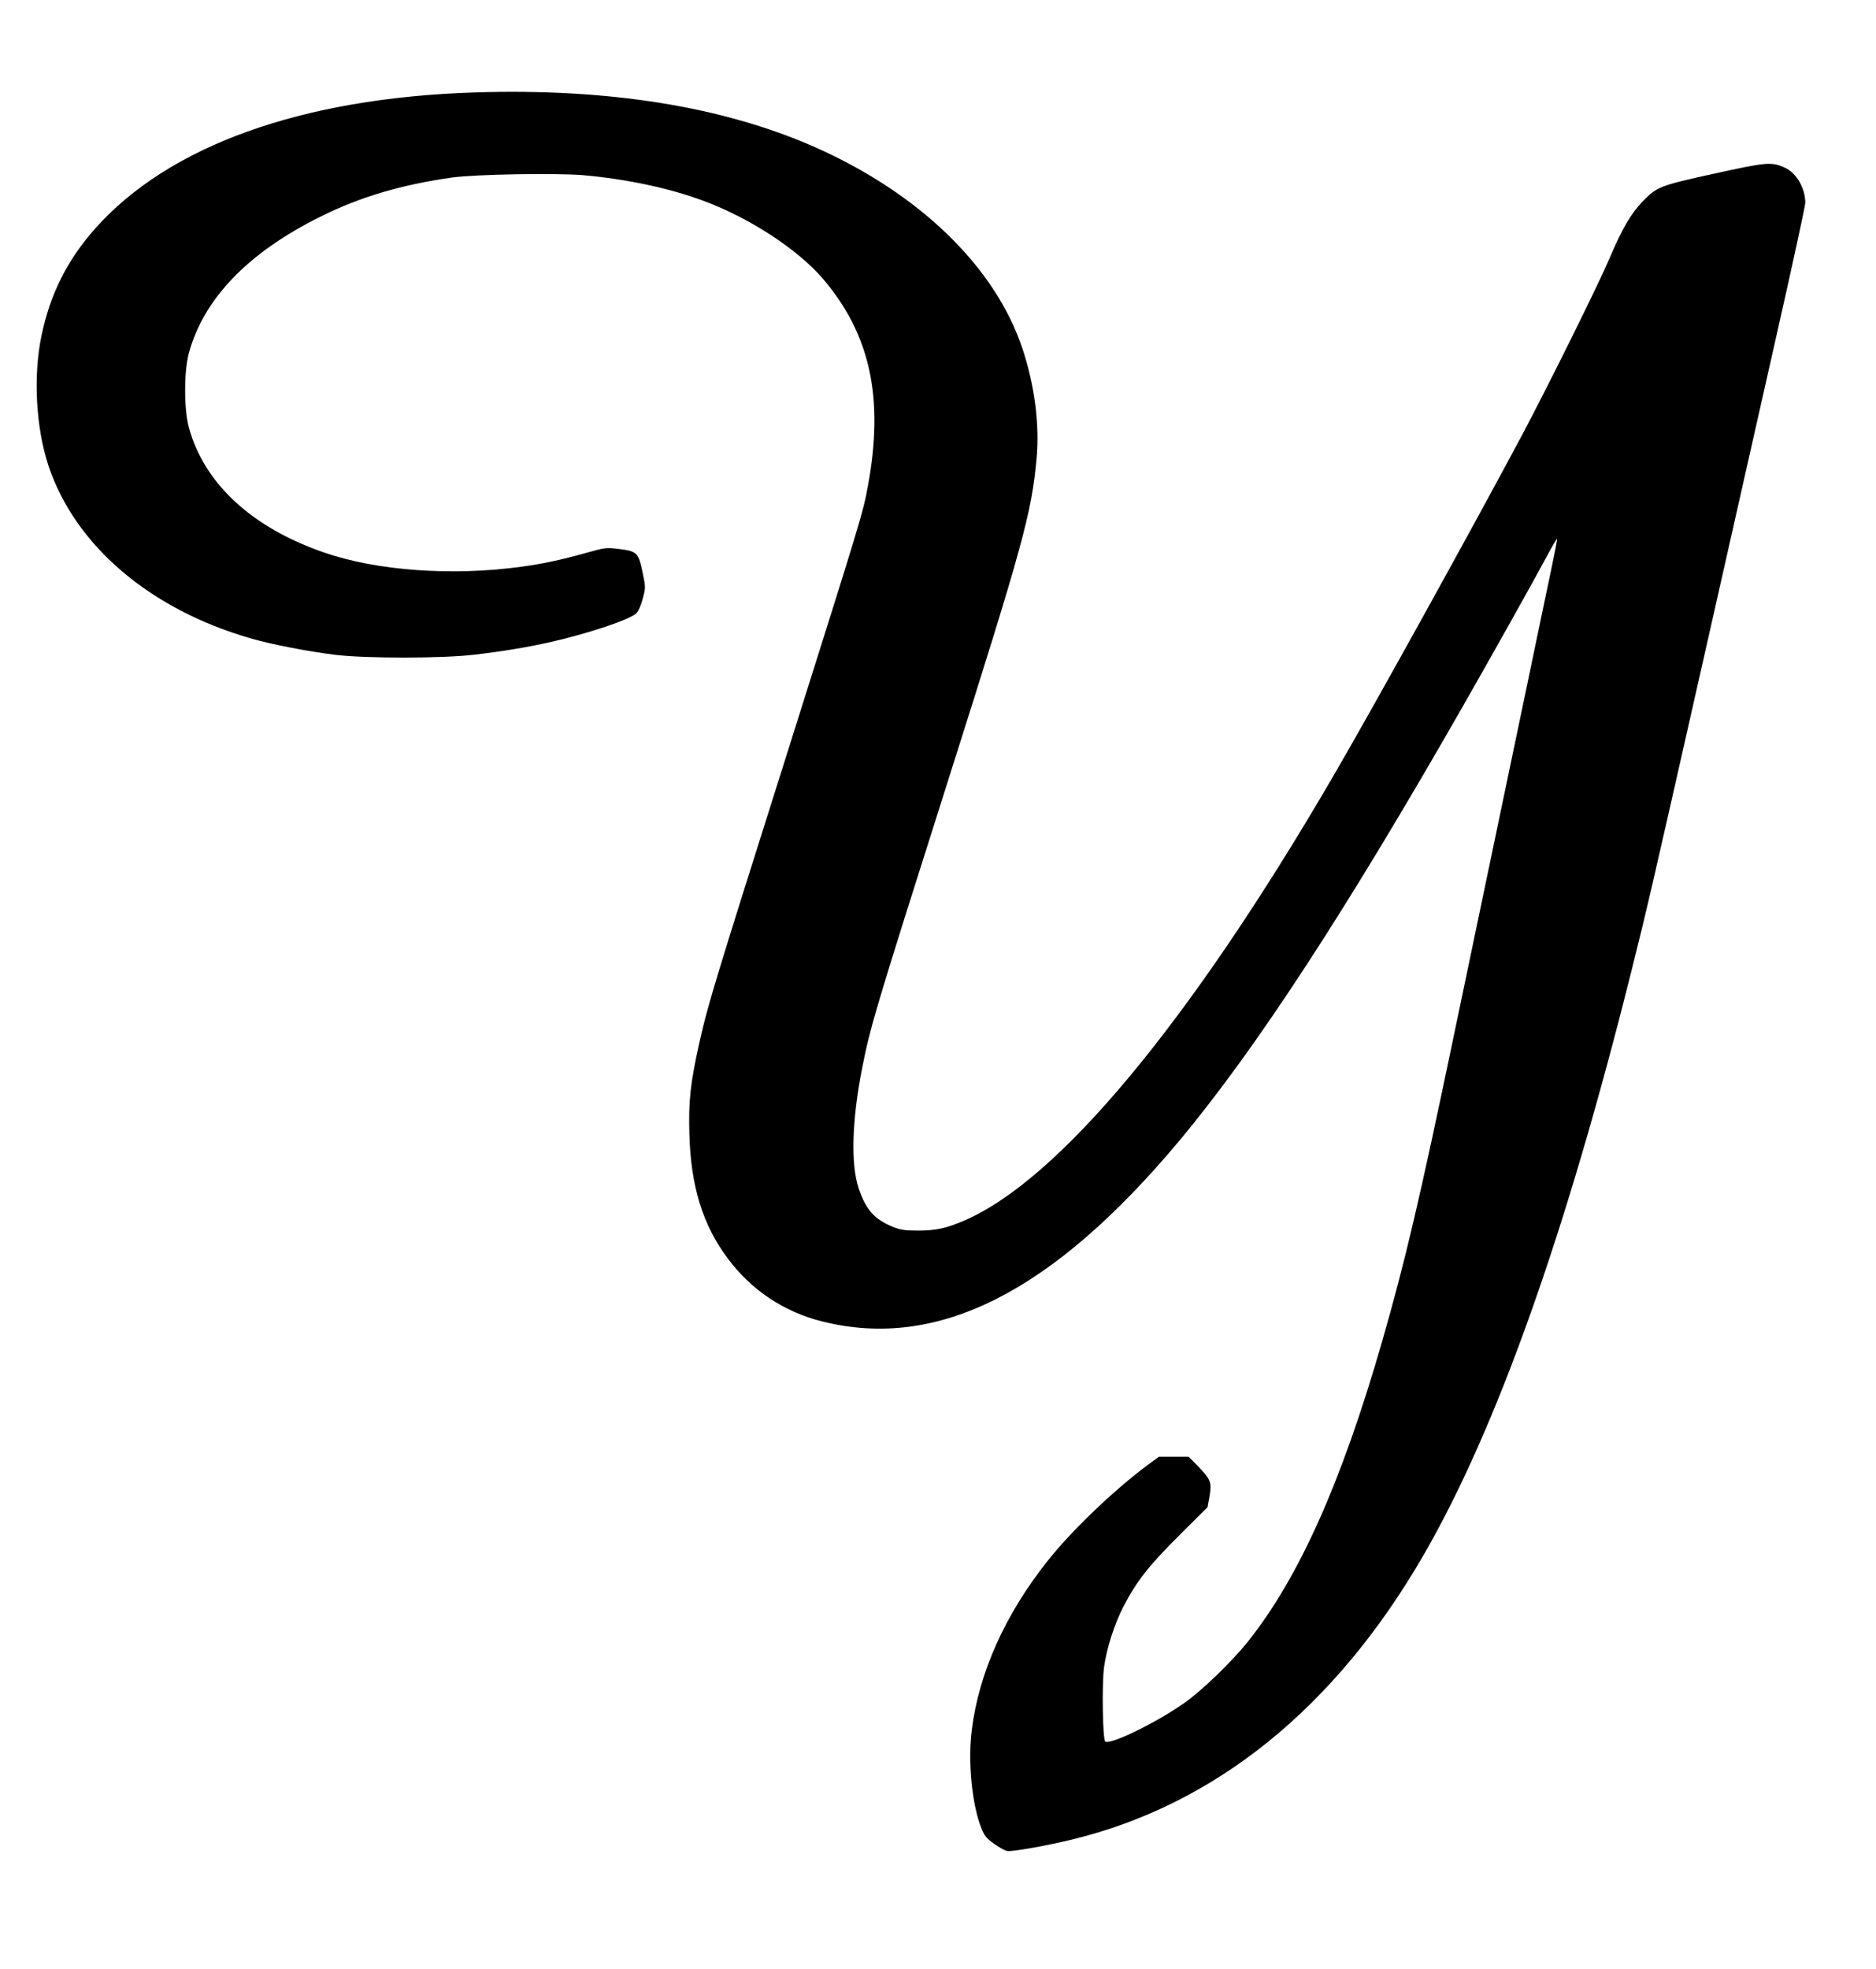<?xml version="1.0" standalone="no"?>
<!DOCTYPE svg PUBLIC "-//W3C//DTD SVG 20010904//EN"
 "http://www.w3.org/TR/2001/REC-SVG-20010904/DTD/svg10.dtd">
<svg version="1.0" xmlns="http://www.w3.org/2000/svg"
 width="1220pt" height="1280pt" viewBox="0 0 1220 1280"
 preserveAspectRatio="xMidYMid meet">
<g transform="translate(0,1280) scale(0.1,-0.1)"
fill="#000000" stroke="none">
<path d="M3085 12199 c-1125 -36 -1990 -347 -2468 -887 -180 -203 -291 -425
-347 -693 -55 -264 -37 -600 46 -849 174 -518 661 -933 1318 -1121 135 -39
369 -84 546 -106 204 -24 695 -24 905 1 180 21 339 47 495 82 247 56 516 146
558 187 14 14 31 53 42 96 19 71 19 73 -1 169 -26 128 -37 139 -152 153 -85
10 -90 10 -214 -25 -165 -46 -280 -71 -421 -90 -448 -62 -938 -27 -1281 91
-473 162 -784 450 -883 815 -32 117 -32 364 0 482 97 355 385 654 857 888 257
128 525 207 855 254 154 21 674 30 853 15 283 -25 564 -85 783 -167 302 -112
616 -318 779 -510 305 -360 394 -772 290 -1339 -34 -185 -38 -195 -534 -1767
-480 -1517 -511 -1622 -565 -1866 -56 -252 -69 -369 -63 -582 9 -342 87 -595
252 -814 153 -204 363 -344 610 -406 752 -190 1500 188 2325 1175 496 594
1083 1493 1847 2830 192 336 442 782 553 988 29 54 54 96 56 94 2 -2 -17 -100
-42 -218 -25 -118 -90 -428 -144 -689 -55 -261 -158 -756 -230 -1100 -72 -344
-187 -895 -256 -1225 -224 -1074 -315 -1460 -467 -1990 -265 -918 -541 -1533
-874 -1950 -105 -130 -294 -313 -410 -395 -182 -129 -489 -278 -516 -251 -16
16 -22 376 -7 484 16 119 67 279 127 395 85 163 164 264 362 461 l184 183 13
72 c15 89 8 108 -75 194 l-61 62 -96 0 -97 0 -71 -52 c-218 -161 -497 -428
-653 -625 -276 -347 -447 -728 -493 -1097 -27 -209 1 -488 62 -641 21 -51 33
-66 84 -102 32 -23 70 -44 84 -46 30 -6 245 32 416 73 938 226 1721 860 2296
1858 472 819 921 2082 1348 3792 103 411 120 484 476 2060 162 718 375 1663
474 2101 99 437 180 811 180 830 0 97 -58 196 -135 230 -85 38 -117 35 -458
-40 -355 -78 -371 -85 -465 -181 -74 -76 -135 -180 -213 -365 -69 -164 -393
-818 -569 -1150 -309 -580 -985 -1803 -1238 -2235 -928 -1591 -1779 -2613
-2394 -2876 -117 -50 -183 -64 -299 -64 -86 0 -114 5 -162 24 -122 50 -176
112 -223 251 -52 154 -44 440 21 773 54 277 87 387 565 1892 482 1518 539
1725 571 2079 20 222 -12 473 -91 712 -176 533 -672 1013 -1354 1314 -597 263
-1342 382 -2211 354z"/>
</g>
</svg>
